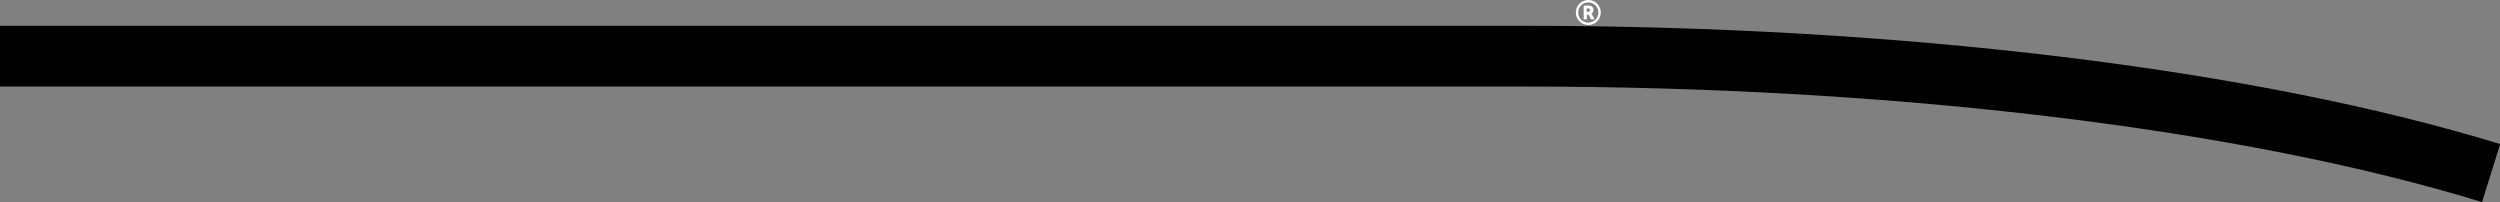 <?xml version="1.0" encoding="utf-8"?>
<!-- Generator: Adobe Illustrator 23.0.6, SVG Export Plug-In . SVG Version: 6.00 Build 0)  -->
<svg version="1.1" id="Modo_de_aislamiento" xmlns="http://www.w3.org/2000/svg" xmlns:xlink="http://www.w3.org/1999/xlink"
	 x="0px" y="0px" viewBox="0 0 1560 126.1" style="enable-background:new 0 0 1560 126.1;" xml:space="preserve">
<rect x="0" y="0" width="1560" height="126.1" fill="#808080" stroke="none"/>
<style type="text/css">
	.st0{fill:#FFFFFF;}
</style>
<g>
	<path class="st0" d="M998.9,7.8c0,4.3-3.5,7.8-7.8,7.8s-7.8-3.5-7.8-7.8s3.5-7.8,7.8-7.8S998.9,3.5,998.9,7.8z M997.4,7.8
		c0-3.5-2.8-6.3-6.3-6.3s-6.3,2.8-6.3,6.3c0,3.5,2.8,6.3,6.3,6.3S997.4,11.3,997.4,7.8z M994.3,12.1h-1.3c-0.1,0-0.3-0.1-0.3-0.2
		l-1.5-2.8h-1v2.6c0,0.2-0.2,0.4-0.4,0.4h-1.2c-0.2,0-0.4-0.2-0.4-0.4V3.9c0-0.2,0.2-0.4,0.4-0.4h2.5c2.2,0,3.2,1,3.2,2.7
		c0,1-0.5,1.9-1.2,2.3c0.1,0.1,0,0,1.7,3C994.8,11.8,994.6,12.1,994.3,12.1z M992.2,6.3c0-0.6-0.2-1-1.2-1h-0.9v2h1.1
		C991.8,7.3,992.2,6.9,992.2,6.3z"/>
</g>
<path d="M1548.8,126.1C1399.6,80.3,1181.9,54,951.6,54H0V16.1h951.6c234,0,455.7,26.9,608.5,73.8L1548.8,126.1z"/>
</svg>
